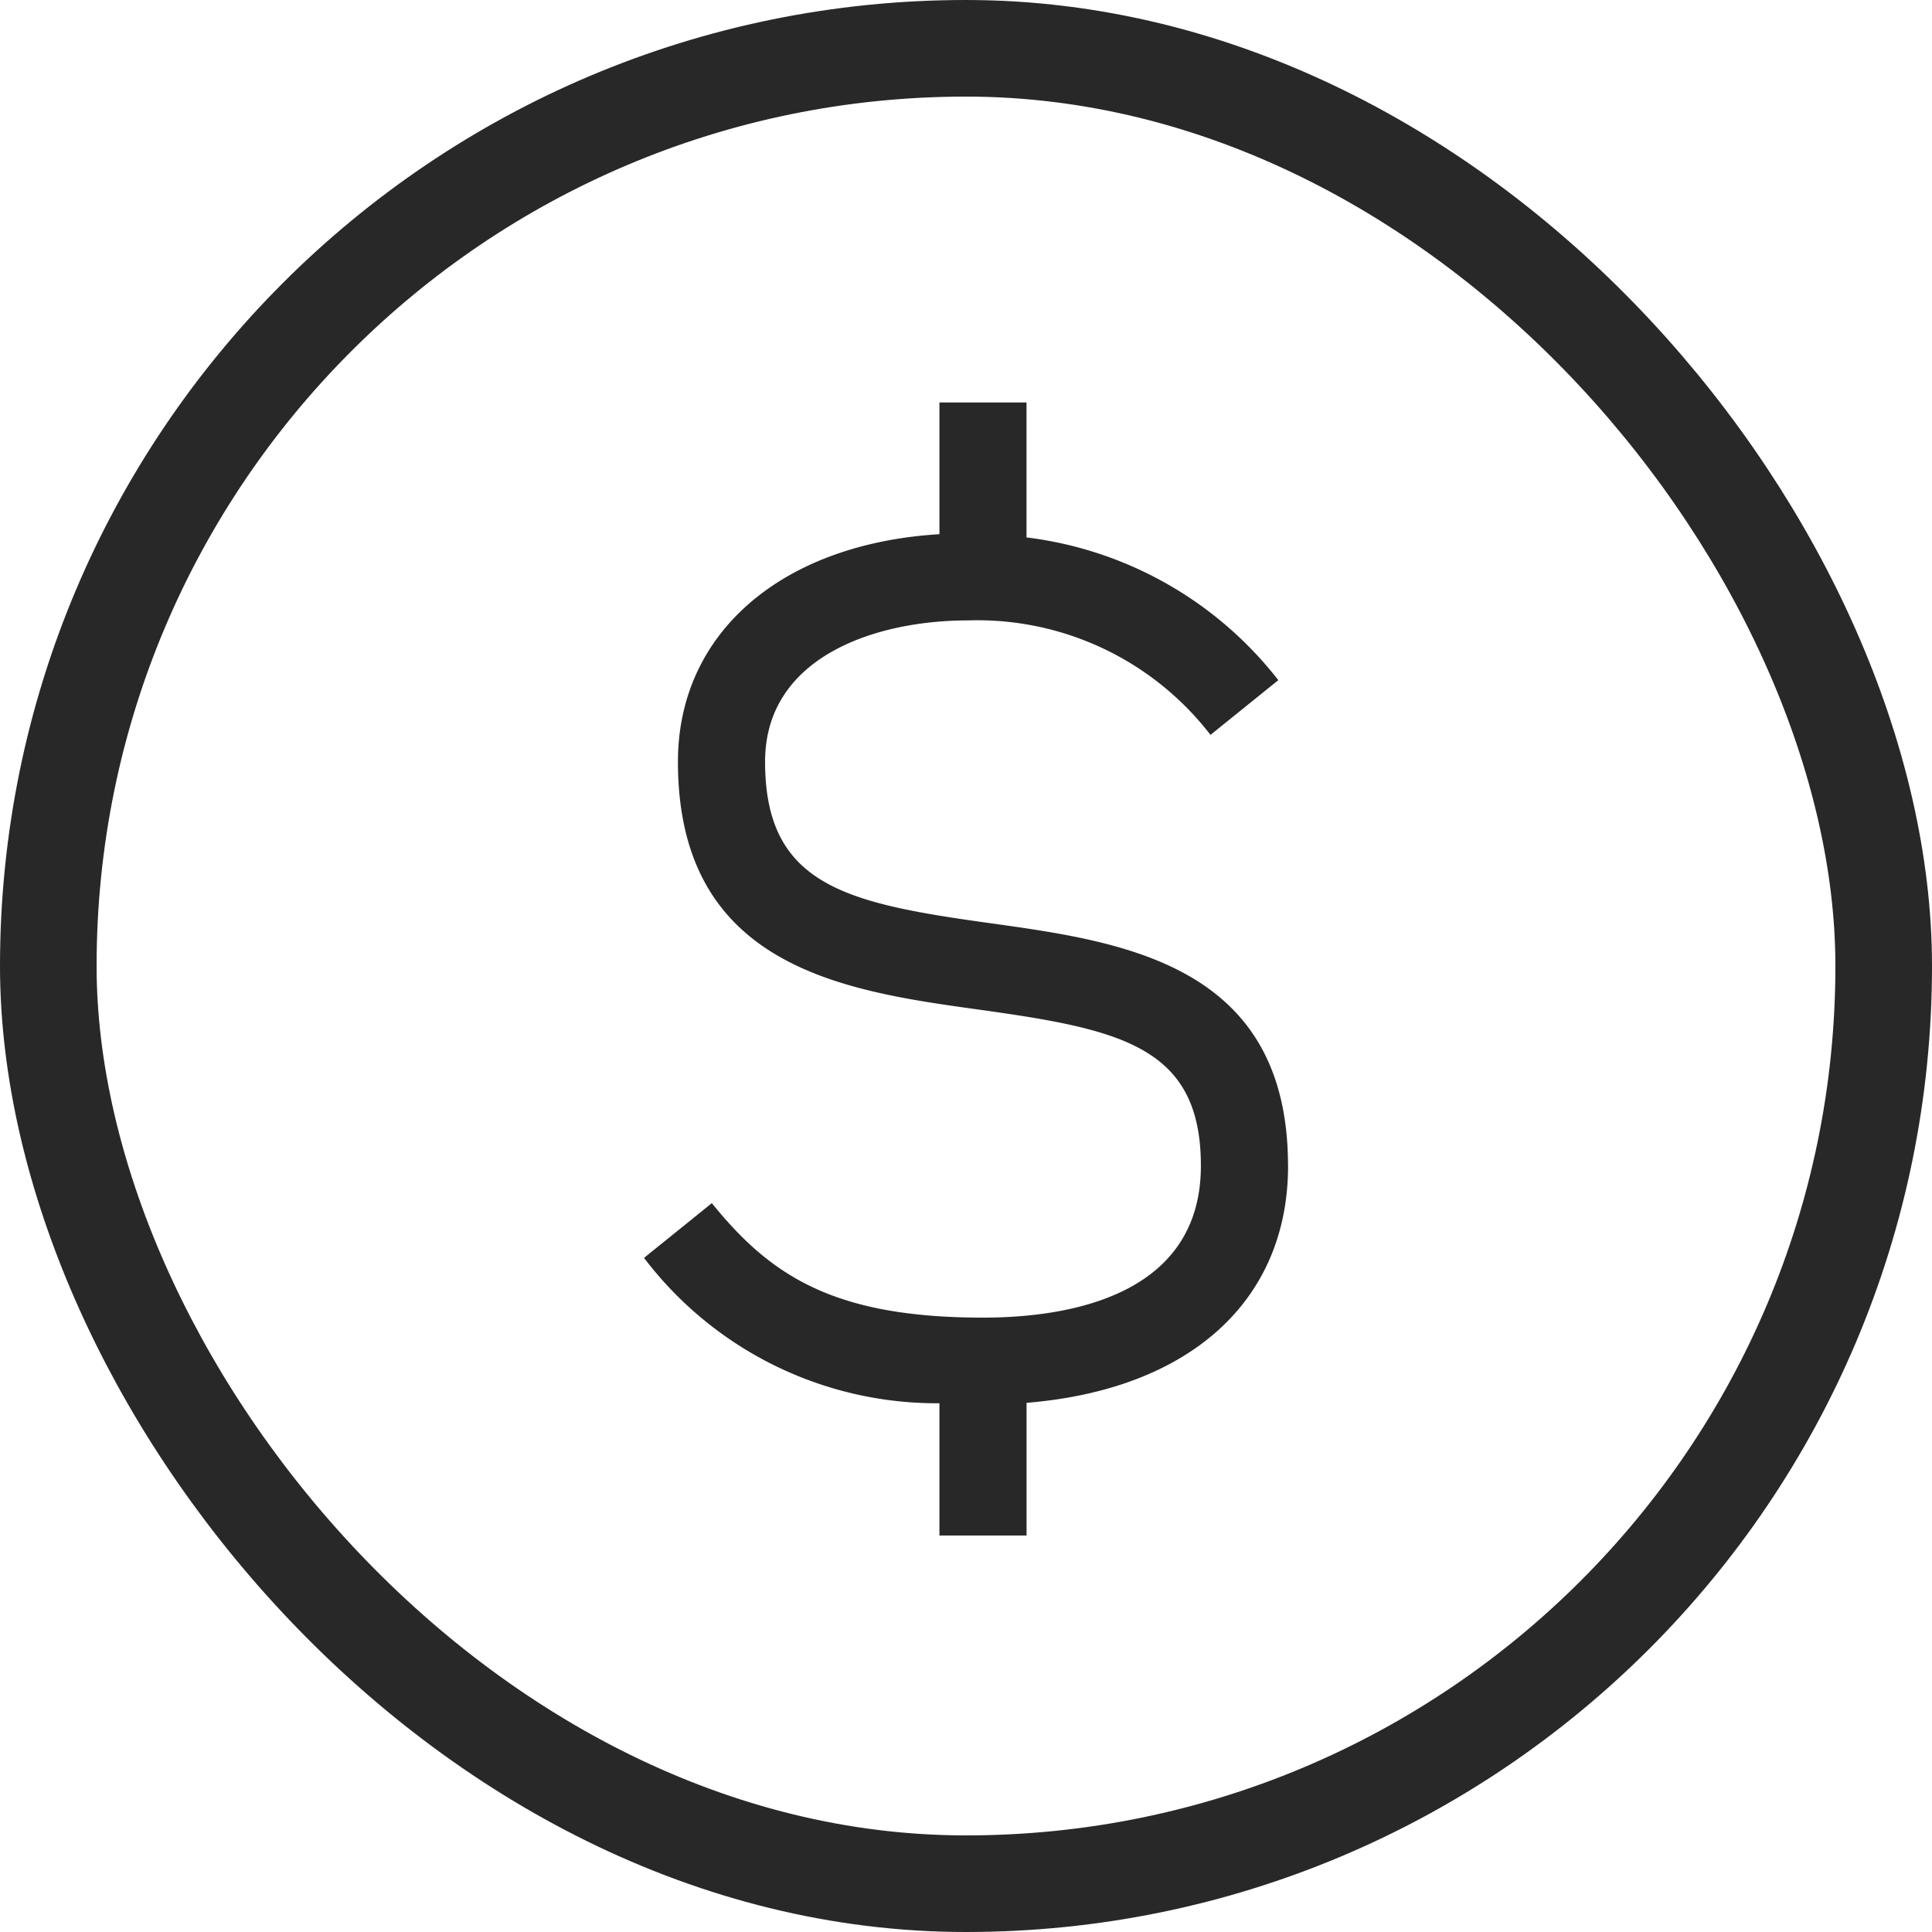 <svg width="40" height="40" viewBox="0 0 40 40" fill="none" xmlns="http://www.w3.org/2000/svg"><rect x="1" y="1" width="38" height="38" rx="19" stroke="#282828" stroke-width="2"/><path d="M26.667 24.136c0-4.164-3.41-4.638-6.15-5.02-2.987-.414-4.677-.775-4.677-3.346 0-2.159 2.262-2.925 4.199-2.925a6.093 6.093 0 0 1 5.023 2.37l1.404-1.133a7.805 7.805 0 0 0-5.213-2.955V8.333H19.45v2.727c-3.262.198-5.414 2.039-5.414 4.71 0 4.267 3.456 4.748 6.232 5.133 2.935.409 4.595.76 4.595 3.233 0 2.736-2.826 3.144-4.511 3.144-3.095 0-4.401-.87-5.614-2.37l-1.404 1.133a7.612 7.612 0 0 0 6.116 3.01v2.738h1.804v-2.747c3.362-.274 5.414-2.1 5.414-4.908z" fill="#282828"/></svg>